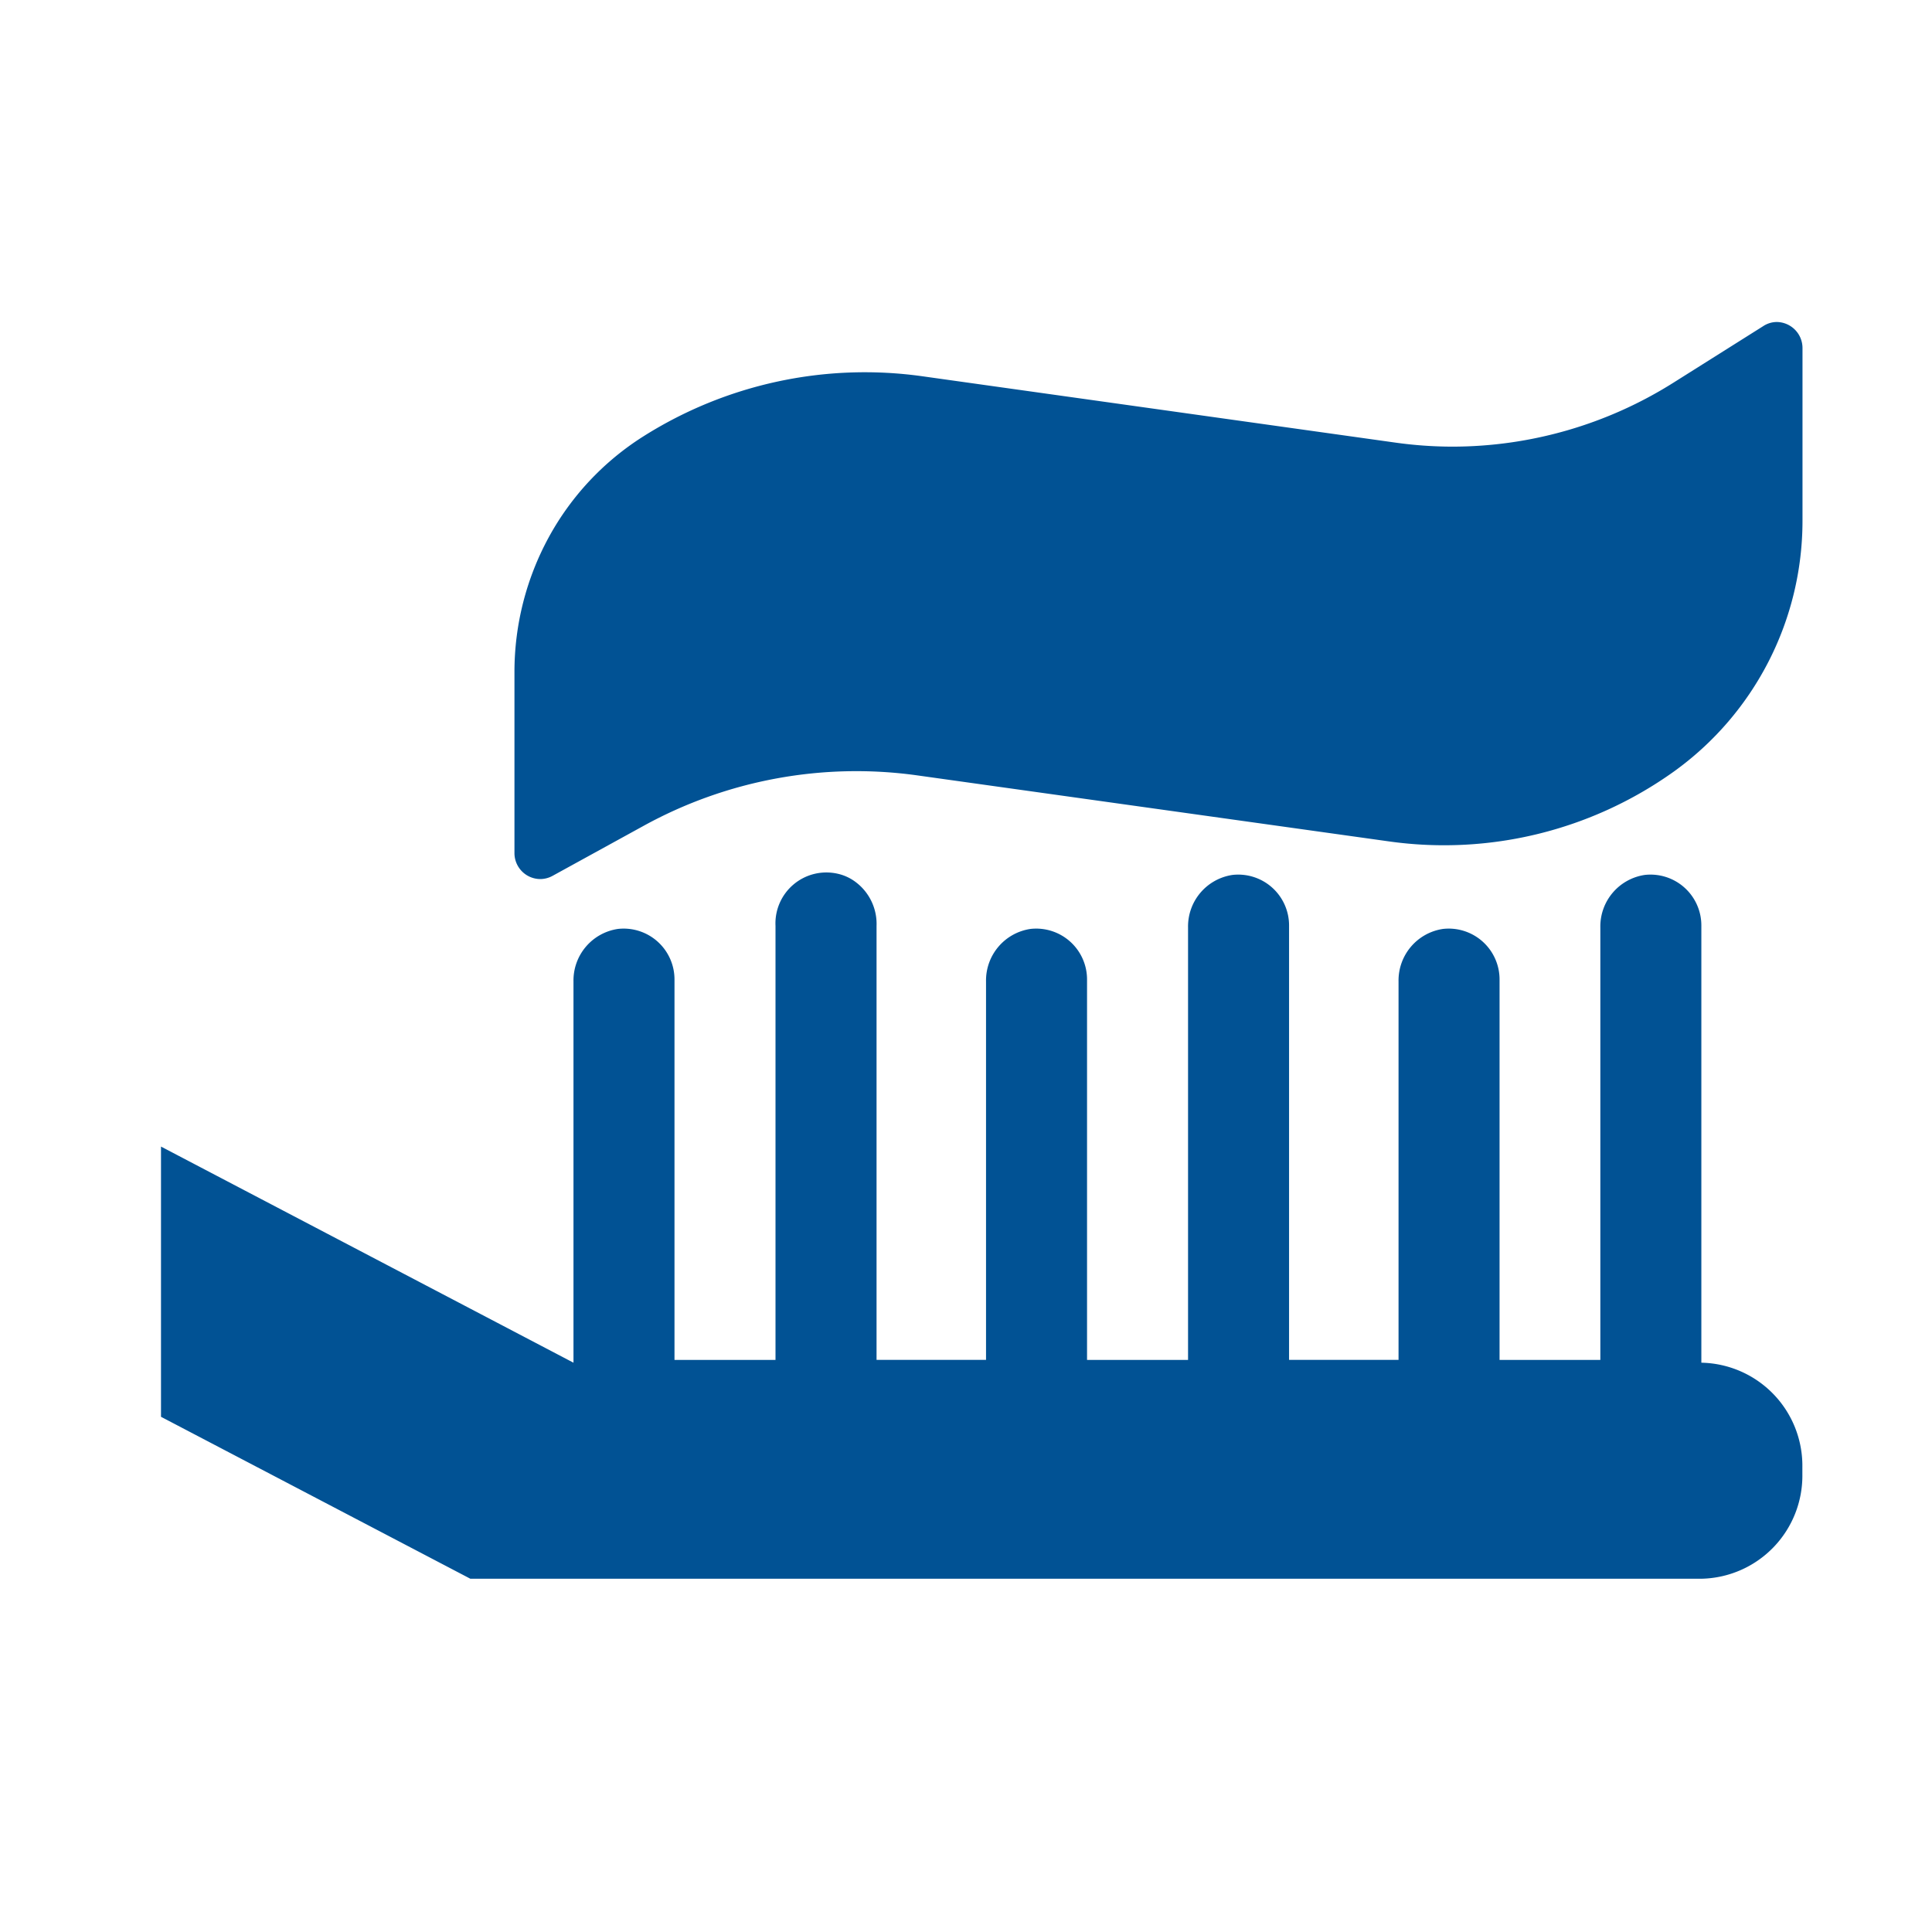 <svg xmlns="http://www.w3.org/2000/svg" width="60" height="60"><defs><clipPath id="a"><rect width="60" height="60"/></clipPath></defs><g clip-path="url(#a)"><path data-name="dental" d="M52.841 49.029H14.607L5 44v-8.392l12.81 6.712V30.477a1.618 1.618 0 011.378-1.628 1.579 1.579 0 011.759 1.585v11.8h3.137V28.756a1.582 1.582 0 011.946-1.618 1.445 1.445 0 01.567.273 1.624 1.624 0 01.625 1.345v13.476h3.4V30.477A1.618 1.618 0 0132 28.849a1.579 1.579 0 011.759 1.585v11.8h3.137V28.8a1.617 1.617 0 011.378-1.628 1.579 1.579 0 011.759 1.585v13.475h3.4V30.477a1.618 1.618 0 011.378-1.628 1.579 1.579 0 011.759 1.585v11.8h3.13V28.8a1.617 1.617 0 011.378-1.628 1.579 1.579 0 011.759 1.585V42.32a3.2 3.2 0 013.137 3.249v.211a3.2 3.2 0 01-3.133 3.249zM16.777 27.3a.806.806 0 01-.8-.814v-5.62a8.742 8.742 0 011.067-4.184 8.55 8.55 0 012.93-3.126 12.875 12.875 0 018.662-1.872l14.681 2.059a12.906 12.906 0 001.779.128 12.891 12.891 0 006.883-1.992l2.78-1.751a.769.769 0 01.419-.128.808.808 0 01.8.814v5.343a9.586 9.586 0 01-4 7.808 12.271 12.271 0 01-8.832 2.167L28.485 24.08a13.705 13.705 0 00-8.508 1.573L17.161 27.2a.8.8 0 01-.384.1z" fill="#015294"/></g></svg>